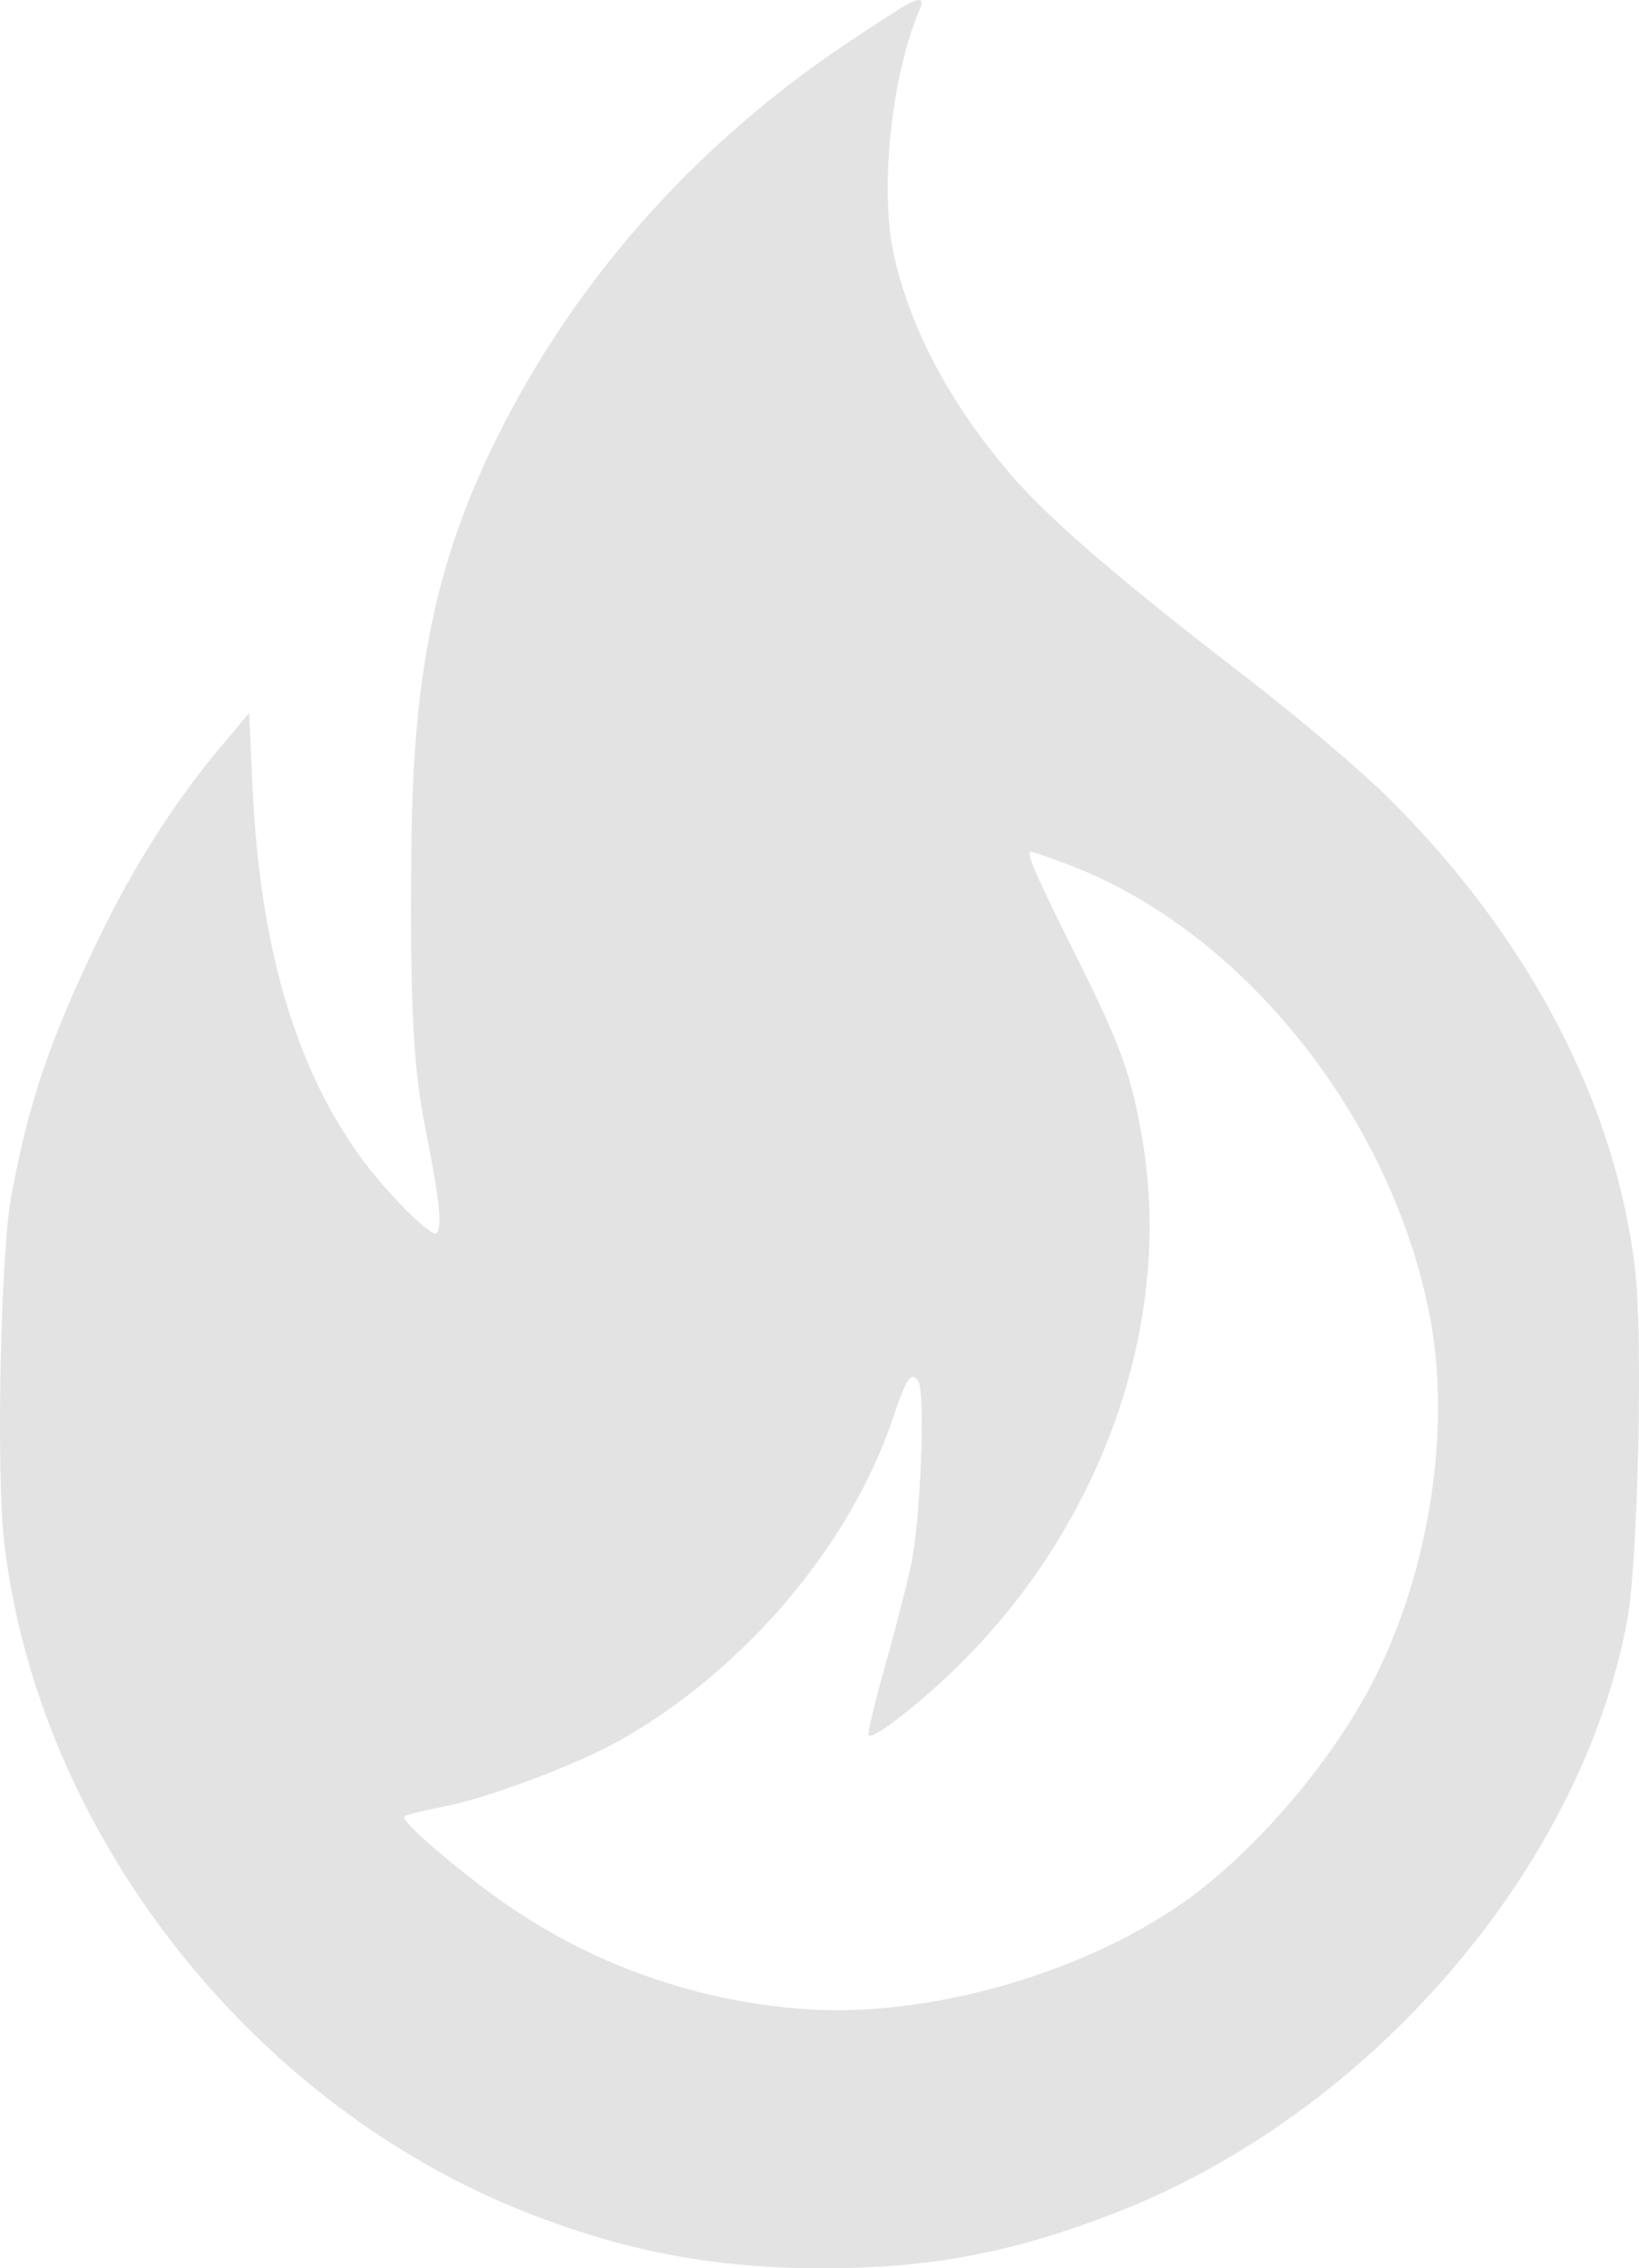 <?xml version="1.0" encoding="UTF-8"?> <svg xmlns="http://www.w3.org/2000/svg" width="235" height="325" viewBox="0 0 235 325" fill="none"> <path fill-rule="evenodd" clip-rule="evenodd" d="M129.788 0.785C128.992 1.231 125.41 3.544 121.829 5.925C100.336 20.217 83.275 39.161 71.976 61.281C62.66 79.518 59.183 95.731 58.98 121.883C58.802 144.974 59.218 152.857 61.124 162.397C63.005 171.813 63.424 175.874 62.6 176.697C61.886 177.41 55.316 170.808 51.57 165.614C42.244 152.678 37.23 135.389 36.201 112.627L35.728 102.15L31.481 107.206C24.997 114.927 19.053 124.295 14.062 134.657C7.134 149.042 4.157 157.8 1.637 171.217C0.077 179.515 -0.574 210.891 0.604 221.002C5.439 262.526 35.933 301.536 75.72 317.096C89.813 322.607 102.566 325 117.85 325C133.495 325 145.218 322.776 160.103 316.985C196.386 302.867 226.684 267.767 233.308 232.178C234.862 223.83 235.585 191.545 234.436 181.82C231.639 158.135 219.275 134.456 199.318 114.563C195.258 110.517 185.838 102.528 178.384 96.811C160.938 83.429 150.368 74.335 145.028 68.112C136.363 58.013 130.774 47.641 128.27 37.011C126.038 27.537 127.735 10.933 131.93 1.195C132.553 -0.251 131.871 -0.381 129.788 0.785ZM153.03 123.829C178.112 133.255 199.528 159.98 205.037 188.727C208.062 204.511 205.034 224.541 197.268 240.127C191.365 251.976 180.103 265.233 169.73 272.541C155.156 282.811 133.141 289.059 115.679 287.884C98.902 286.754 82.891 280.77 69.478 270.614C62.681 265.469 57.485 260.786 58.001 260.27C58.237 260.035 60.684 259.414 63.439 258.889C69.683 257.702 82.487 252.928 88.629 249.499C106.527 239.506 121.867 221.507 127.975 203.336C129.956 197.441 130.629 196.437 131.64 197.867C132.741 199.423 132 217.981 130.577 224.487C129.938 227.406 128.266 233.87 126.86 238.85C125.455 243.83 124.406 248.208 124.53 248.578C124.833 249.487 130.927 244.881 136.564 239.482C157.716 219.225 168.213 190.075 163.86 163.683C162.285 154.138 160.747 149.866 154.091 136.571C148.506 125.416 147.04 122.016 147.811 122.016C148.027 122.016 150.376 122.832 153.03 123.829Z" fill="#E3E3E3"></path> </svg> 
